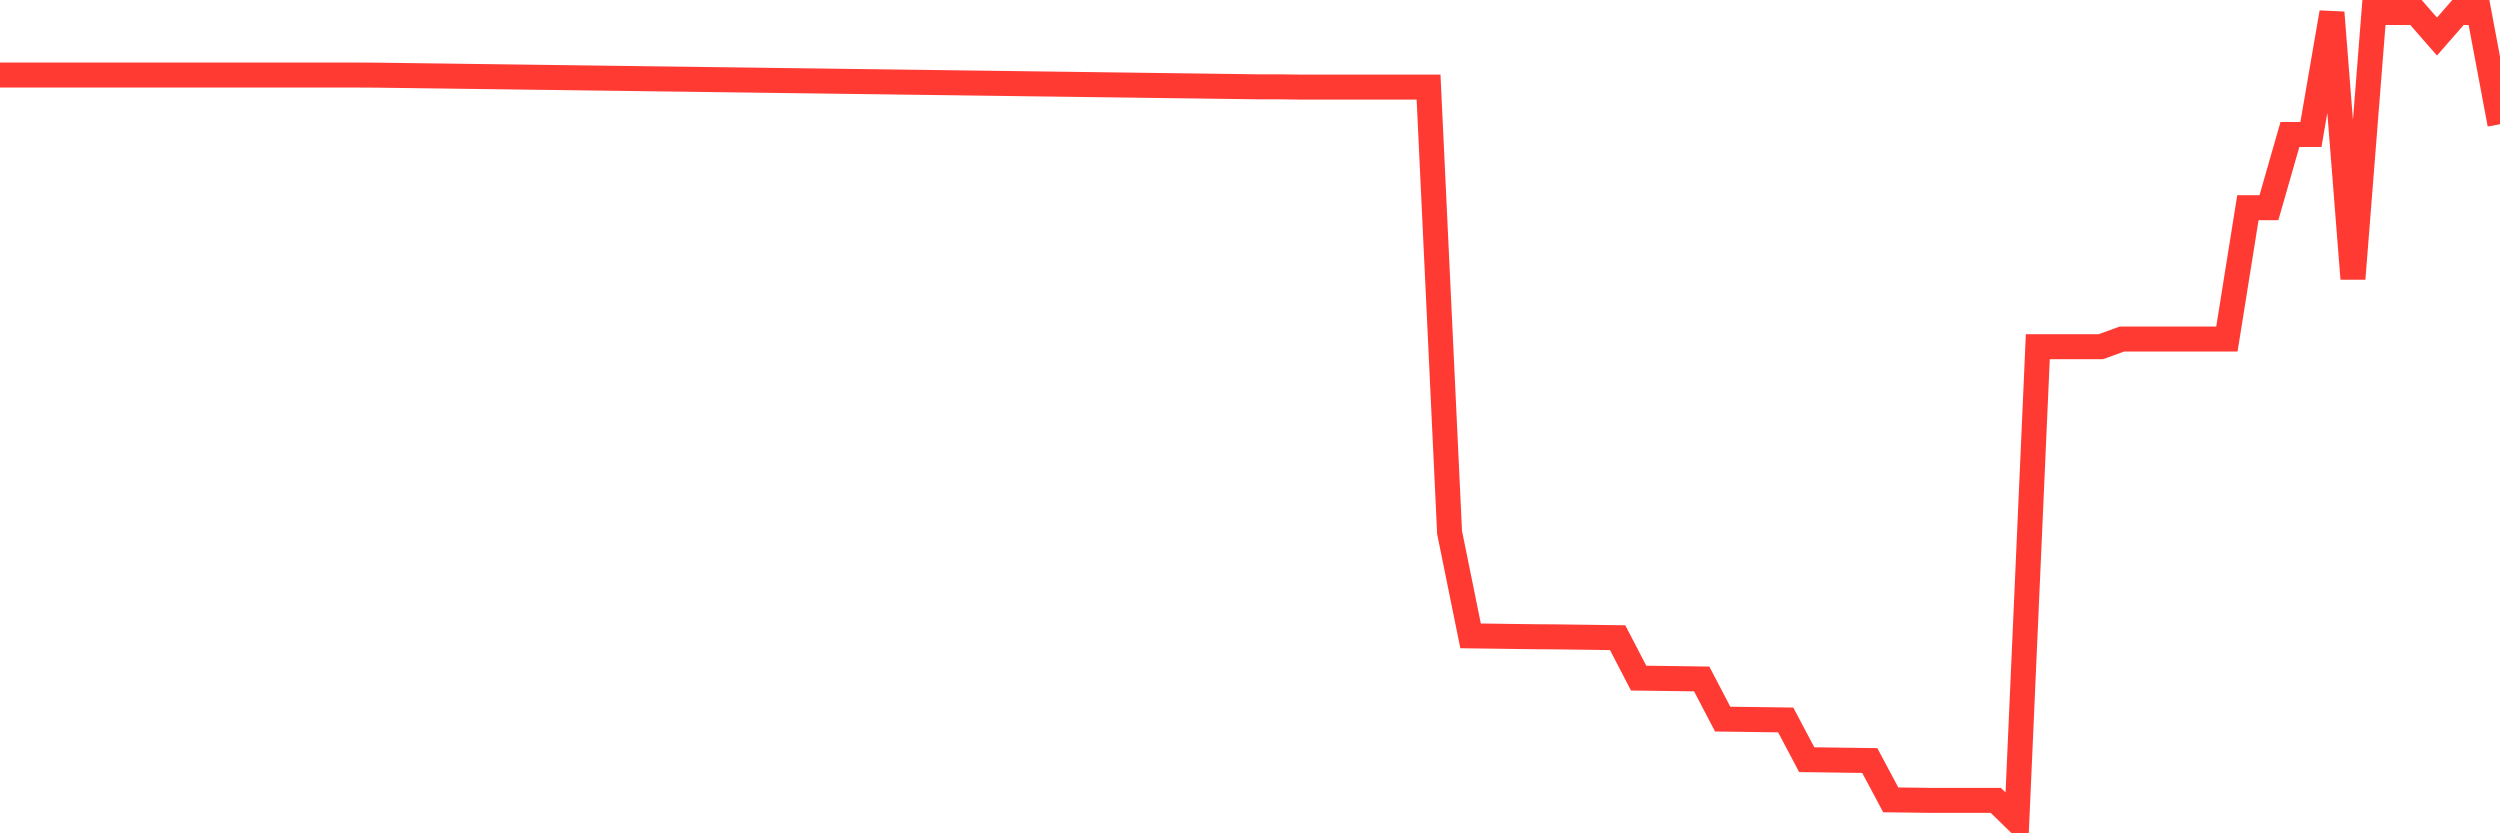 <svg
  xmlns="http://www.w3.org/2000/svg"
  xmlns:xlink="http://www.w3.org/1999/xlink"
  width="120"
  height="40"
  viewBox="0 0 120 40"
  preserveAspectRatio="none"
>
  <polyline
    points="0,3.602 1.008,3.602 2.017,3.602 3.025,3.602 4.034,3.602 5.042,3.602 6.05,3.602 7.059,3.602 8.067,3.602 9.076,3.602 10.084,3.602 11.092,3.602 12.101,3.602 13.109,3.602 14.118,3.602 15.126,3.602 16.134,3.602 17.143,3.602 18.151,3.608 19.16,3.622 20.168,3.635 21.176,3.648 22.185,3.662 23.193,3.675 24.202,3.688 25.21,3.702 26.218,3.715 27.227,3.728 28.235,3.742 29.244,3.755 30.252,3.768 31.261,3.782 32.269,3.795 33.277,3.808 34.286,3.822 35.294,3.835 36.303,3.848 37.311,3.862 38.319,3.875 39.328,3.888 40.336,3.902 41.345,3.915 42.353,3.928 43.361,3.942 44.37,3.955 45.378,3.968 46.387,3.982 47.395,3.995 48.403,4.008 49.412,4.022 50.42,4.035 51.429,4.048 52.437,4.062 53.445,4.075 54.454,4.088 55.462,4.102 56.471,4.115 57.479,4.128 58.487,4.142 59.496,4.155 60.504,4.169 61.513,4.169 62.521,4.182 63.529,4.182 64.538,4.182 65.546,4.182 66.555,4.182 67.563,4.182 68.571,4.182 69.58,25.56 70.588,30.522 71.597,30.535 72.605,30.549 73.613,30.562 74.622,30.569 75.63,30.582 76.639,30.595 77.647,30.609 78.655,32.55 79.664,32.563 80.672,32.576 81.681,32.59 82.689,34.517 83.697,34.531 84.706,34.544 85.714,34.558 86.723,36.465 87.731,36.478 88.739,36.492 89.748,36.505 90.756,38.393 91.765,38.406 92.773,38.419 93.782,38.419 94.79,38.419 95.798,38.419 96.807,39.4 97.815,16.642 98.824,16.642 99.832,16.642 100.84,16.642 101.849,16.275 102.857,16.275 103.866,16.275 104.874,16.275 105.882,16.275 106.891,16.275 107.899,9.971 108.908,9.971 109.916,6.456 110.924,6.456 111.933,0.6 112.941,13.38 113.95,0.6 114.958,0.6 115.966,0.6 116.975,1.754 117.983,0.6 118.992,0.6 120,5.963"
    fill="none"
    stroke="#ff3a33"
    stroke-width="1.2"
  >
  </polyline>
</svg>
